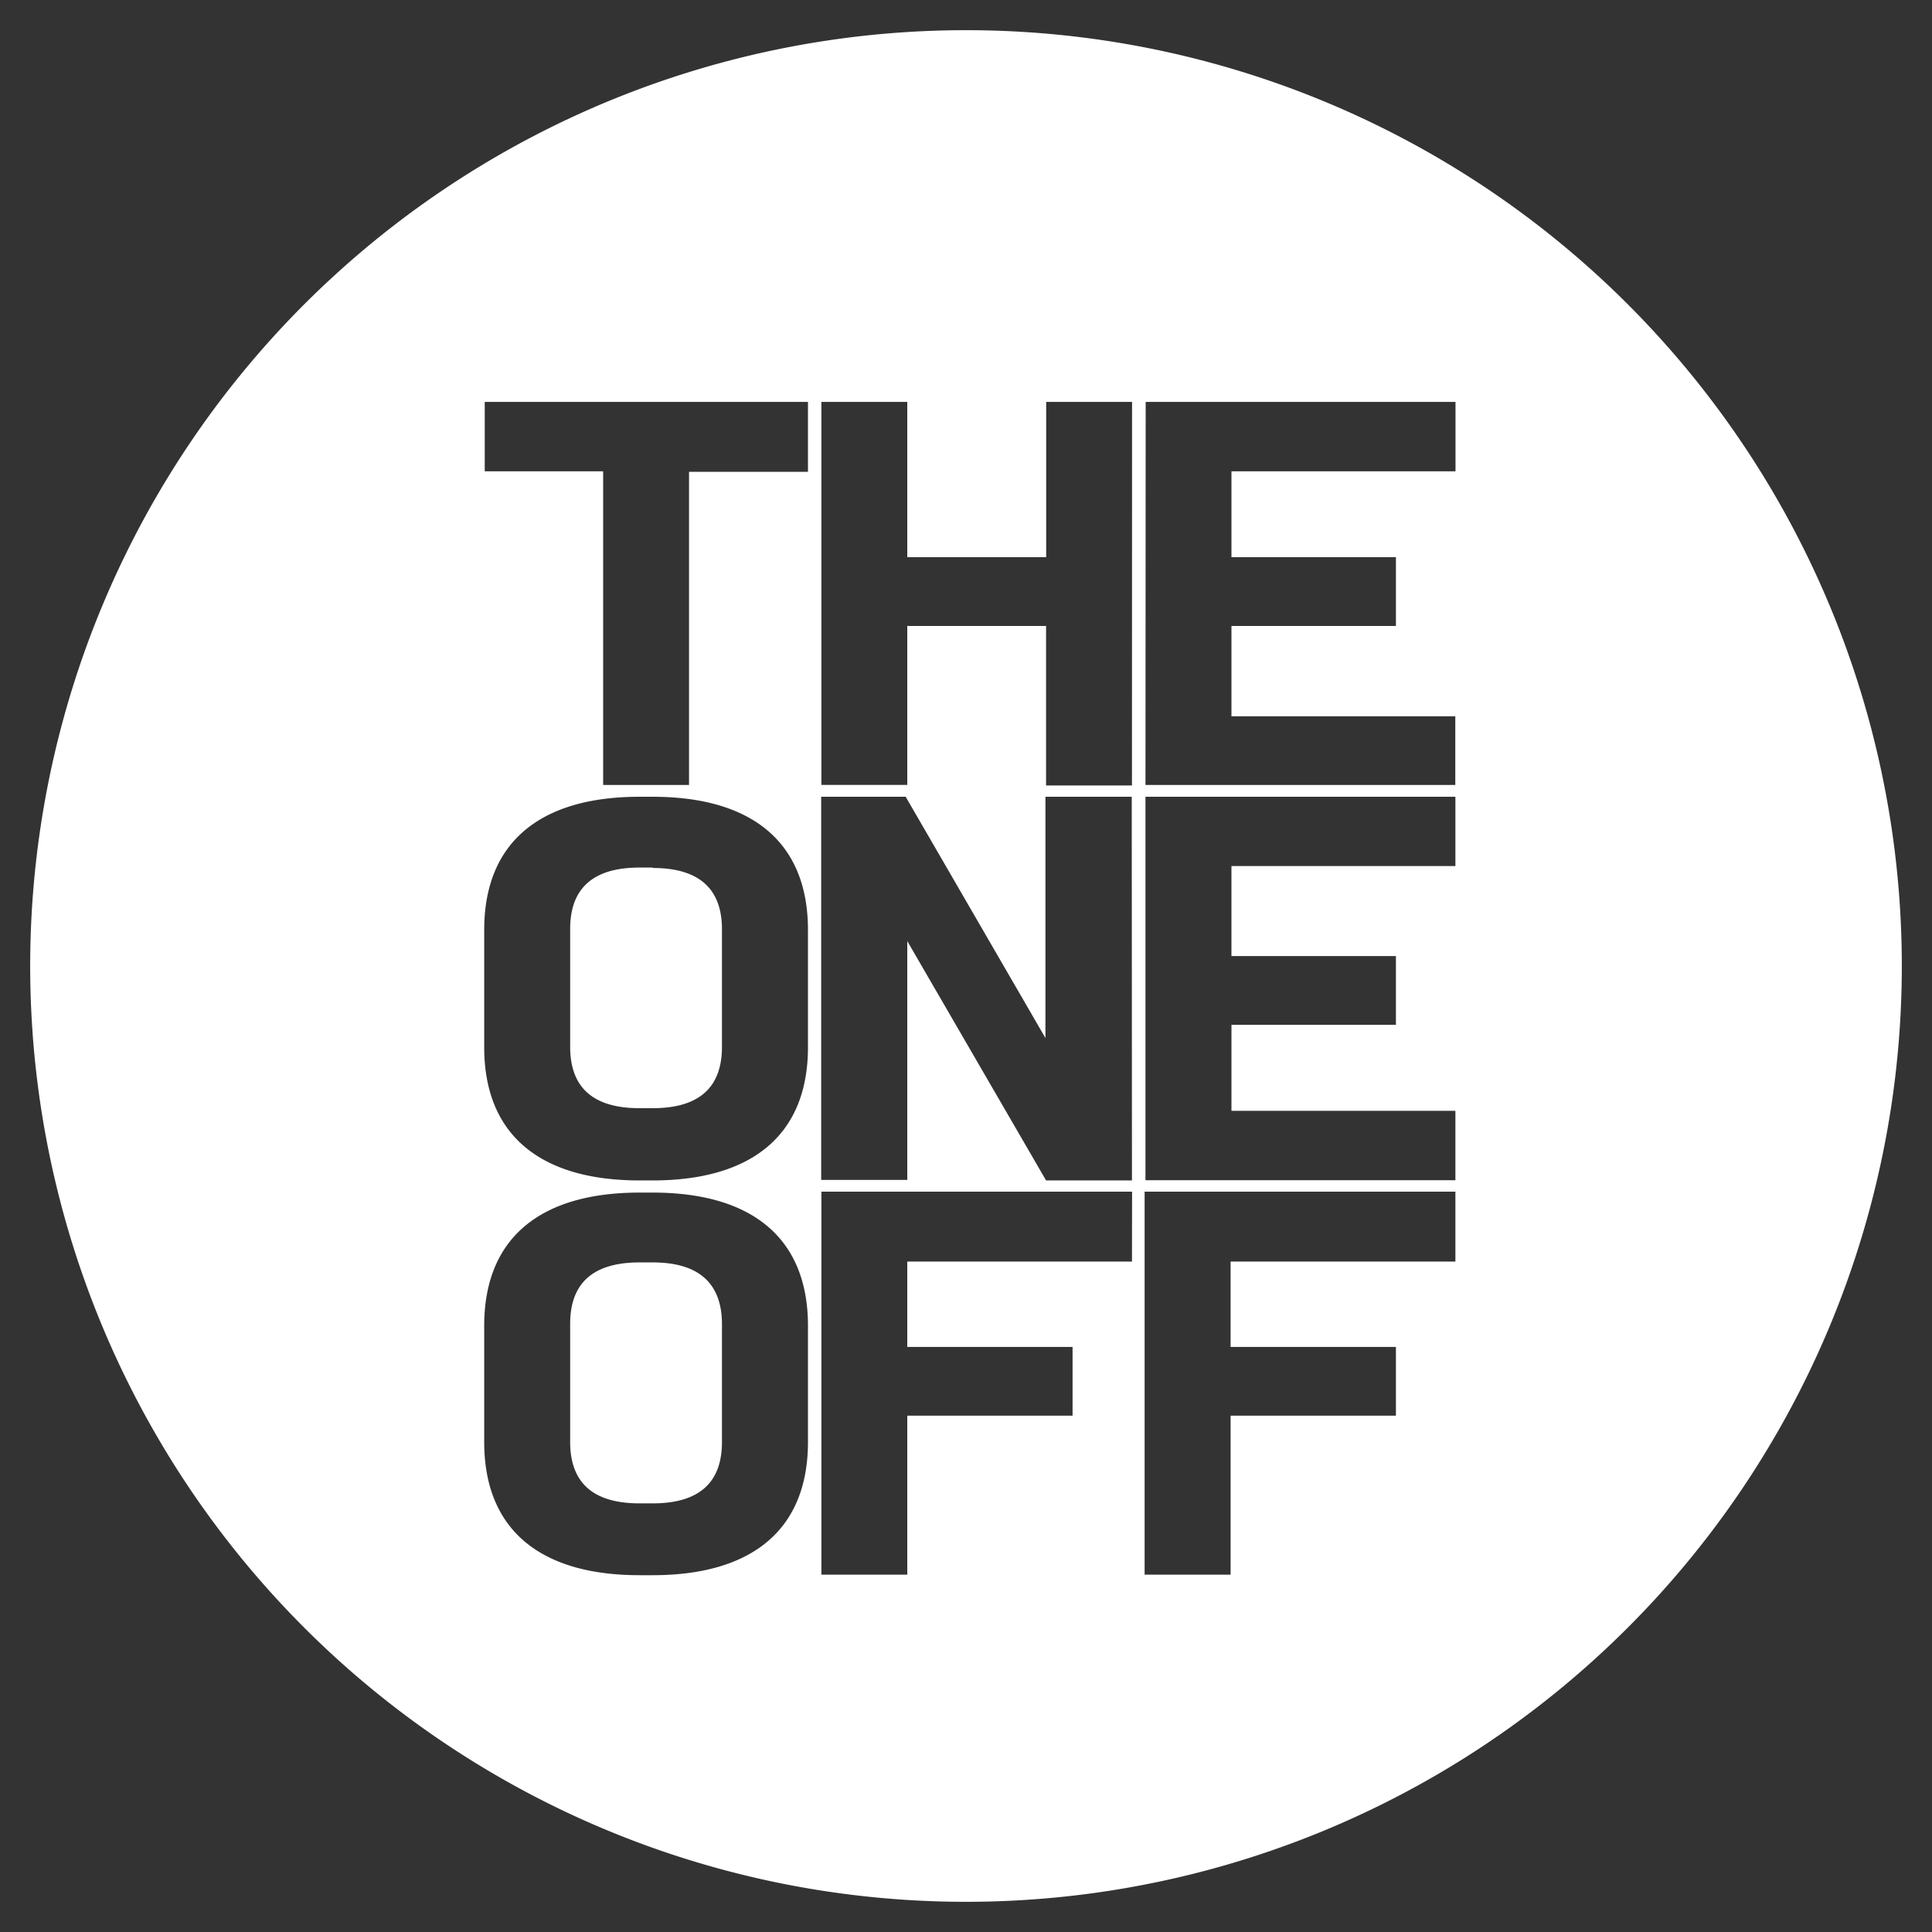 <svg xmlns="http://www.w3.org/2000/svg" width="40" height="40" fill="none" class="block" viewBox="0 0 128 128"><rect x="0" y="0" width="128" height="128" fill="#333333" stroke="none"/><path fill="#FFF" d="M64.007 2A62 62 0 1 0 126 63.993 61.993 61.993 0 0 0 64.007 2Zm11.897 24.628h20.527v4.598H81.587v5.69h10.897v4.556H81.587v5.983h14.83v4.55H75.891l.013-25.377ZM53.53 95.535c0 5.858-3.765 8.826-10.288 8.826h-.874c-6.523 0-10.288-2.968-10.288-8.826v-7.698c0-5.858 3.765-8.825 10.288-8.825h.874c6.523 0 10.288 2.967 10.288 8.825v7.698Zm0-26.153c0 5.85-3.765 8.825-10.288 8.825h-.874c-6.523 0-10.288-2.974-10.288-8.825v-7.769c0-5.857 3.765-8.825 10.288-8.825h.874c6.523 0 10.288 2.968 10.288 8.826v7.768Zm0-38.121h-7.88v20.744h-5.69v-20.78h-7.845v-4.597H53.53v4.633Zm21.465 52.32H60.109v5.656H71.06v4.556H60.11v10.533h-5.69V78.949h20.583l-.007 4.633Zm0-5.374h-5.69l-9.196-15.859v15.824h-5.704V52.788h5.599l9.259 15.985V52.788h5.718l.014 25.419Zm0-26.167h-5.69V41.471h-9.196v10.532h-5.69V26.628h5.69v10.288h9.203V26.628h5.69l-.007 25.411Zm21.43 31.542H81.53v5.655h10.953v4.556H81.531v10.533h-5.697V78.949h20.59v4.633Zm0-26.203H81.586v5.963h10.897v4.556H81.587v5.697h14.837v4.598H75.89V52.788h20.534v4.591ZM43.241 83.638h-.874c-3.262 0-4.592 1.546-4.592 4.066v7.831c0 2.527 1.33 4.067 4.592 4.067h.874c3.262 0 4.591-1.54 4.591-4.067v-7.803c0-2.52-1.33-4.094-4.59-4.094Zm0-26.16h-.874c-3.262 0-4.592 1.546-4.592 4.066v7.81c0 2.526 1.33 4.066 4.592 4.066h.874c3.262 0 4.591-1.54 4.591-4.066v-7.782c0-2.52-1.33-4.067-4.59-4.067v-.028Z"></path></svg>
